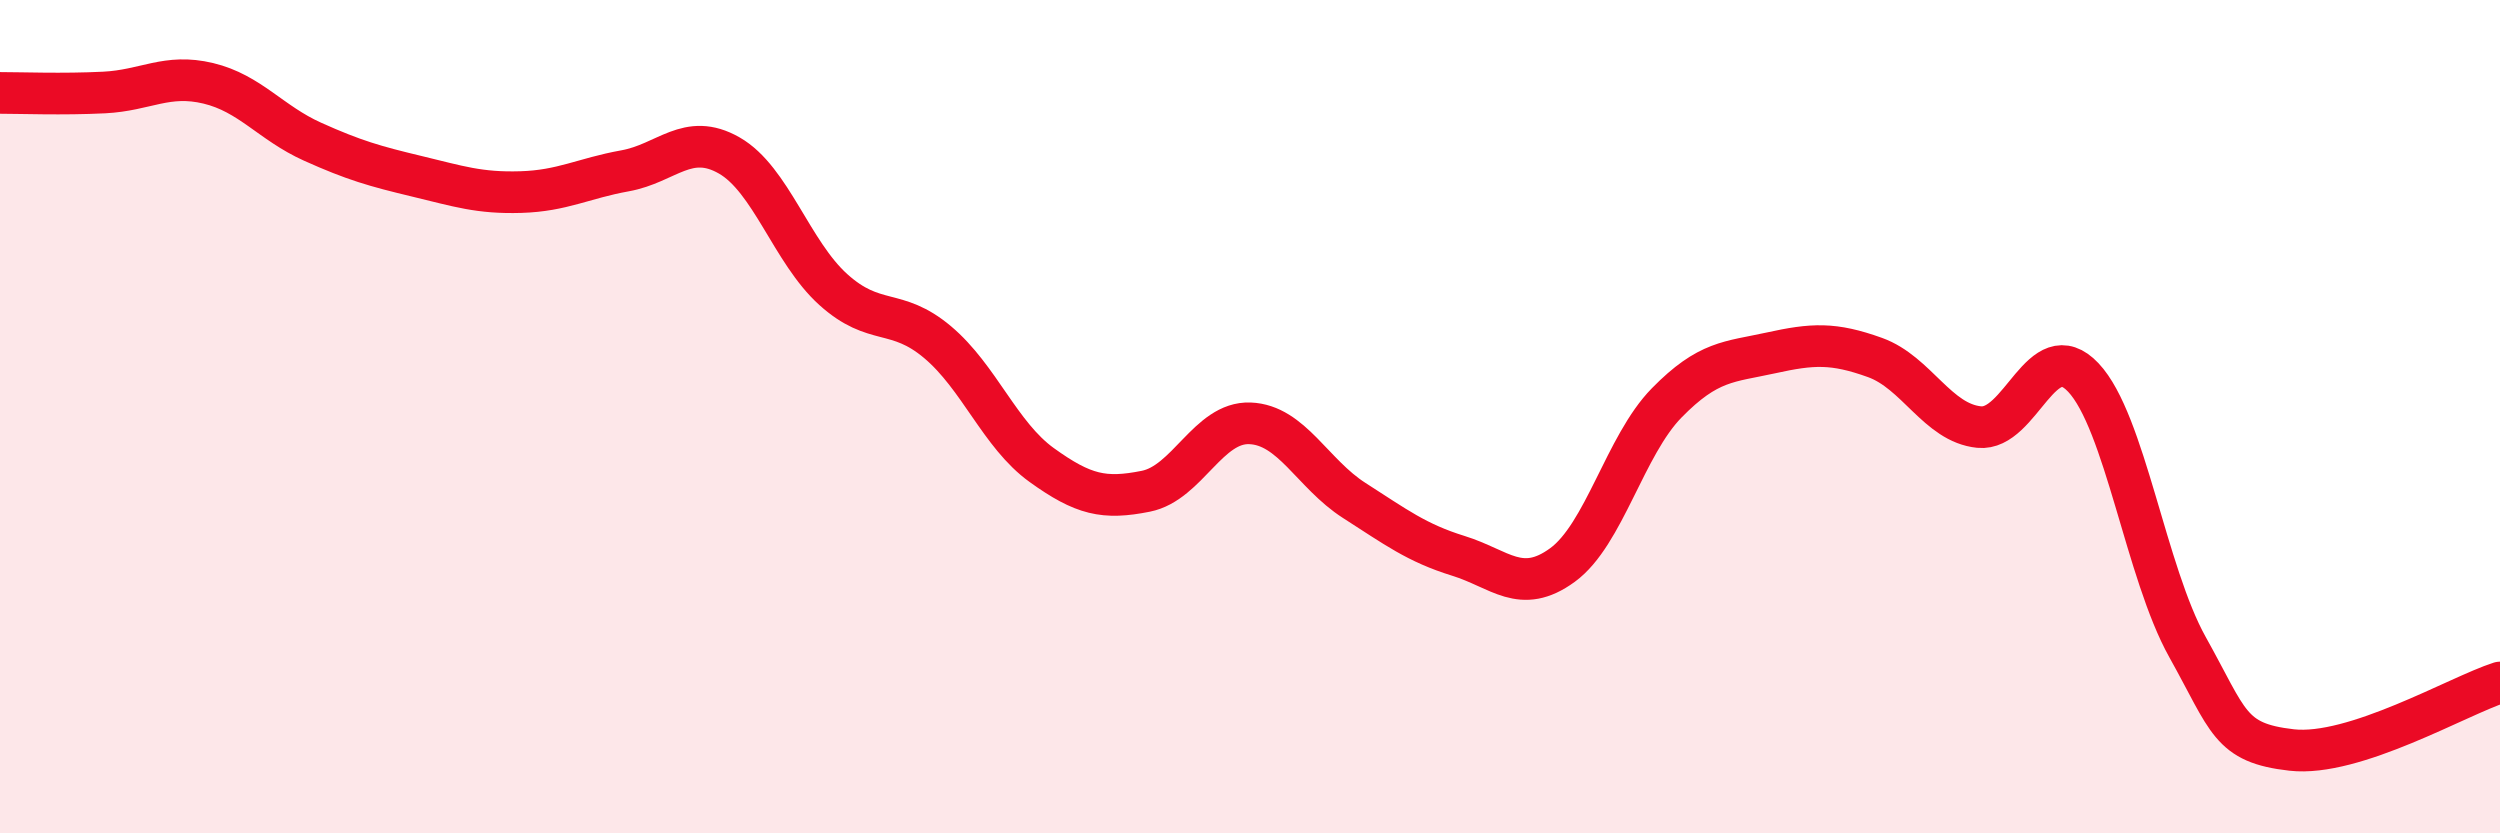 
    <svg width="60" height="20" viewBox="0 0 60 20" xmlns="http://www.w3.org/2000/svg">
      <path
        d="M 0,2.23 C 0.5,2.23 1.5,2.27 2.5,2.22 C 3.5,2.17 4,1.76 5,2 C 6,2.24 6.5,2.95 7.5,3.4 C 8.5,3.85 9,3.99 10,4.23 C 11,4.47 11.5,4.64 12.5,4.61 C 13.5,4.58 14,4.28 15,4.1 C 16,3.92 16.5,3.16 17.5,3.73 C 18.5,4.3 19,6.05 20,6.95 C 21,7.85 21.5,7.37 22.5,8.21 C 23.5,9.05 24,10.44 25,11.16 C 26,11.88 26.5,11.99 27.5,11.79 C 28.5,11.59 29,10.12 30,10.16 C 31,10.2 31.5,11.37 32.5,12.01 C 33.5,12.65 34,13.03 35,13.34 C 36,13.65 36.5,14.29 37.5,13.56 C 38.5,12.83 39,10.69 40,9.67 C 41,8.65 41.5,8.69 42.5,8.47 C 43.5,8.25 44,8.22 45,8.58 C 46,8.94 46.5,10.15 47.5,10.25 C 48.5,10.35 49,8 50,9.06 C 51,10.12 51.5,13.74 52.5,15.53 C 53.5,17.32 53.5,17.83 55,18 C 56.5,18.17 59,16.7 60,16.38L60 20L0 20Z"
        fill="#EB0A25"
        opacity="0.1"
        stroke-linecap="round"
        stroke-linejoin="round"
      />
      <path
        d="M 0,2.23 C 0.5,2.23 1.5,2.27 2.5,2.22 C 3.5,2.17 4,1.76 5,2 C 6,2.24 6.5,2.95 7.5,3.4 C 8.5,3.85 9,3.99 10,4.23 C 11,4.47 11.5,4.64 12.5,4.61 C 13.5,4.58 14,4.28 15,4.1 C 16,3.92 16.5,3.16 17.5,3.73 C 18.5,4.3 19,6.05 20,6.95 C 21,7.85 21.5,7.37 22.5,8.21 C 23.5,9.05 24,10.44 25,11.16 C 26,11.88 26.5,11.99 27.5,11.79 C 28.5,11.59 29,10.12 30,10.16 C 31,10.2 31.5,11.37 32.5,12.01 C 33.5,12.65 34,13.03 35,13.34 C 36,13.65 36.5,14.29 37.5,13.56 C 38.5,12.83 39,10.69 40,9.67 C 41,8.65 41.5,8.69 42.5,8.47 C 43.5,8.25 44,8.22 45,8.58 C 46,8.94 46.5,10.15 47.5,10.25 C 48.5,10.35 49,8 50,9.06 C 51,10.12 51.5,13.74 52.5,15.53 C 53.5,17.32 53.5,17.83 55,18 C 56.5,18.17 59,16.7 60,16.38"
        stroke="#EB0A25"
        stroke-width="1"
        fill="none"
        stroke-linecap="round"
        stroke-linejoin="round"
      />
    </svg>
  